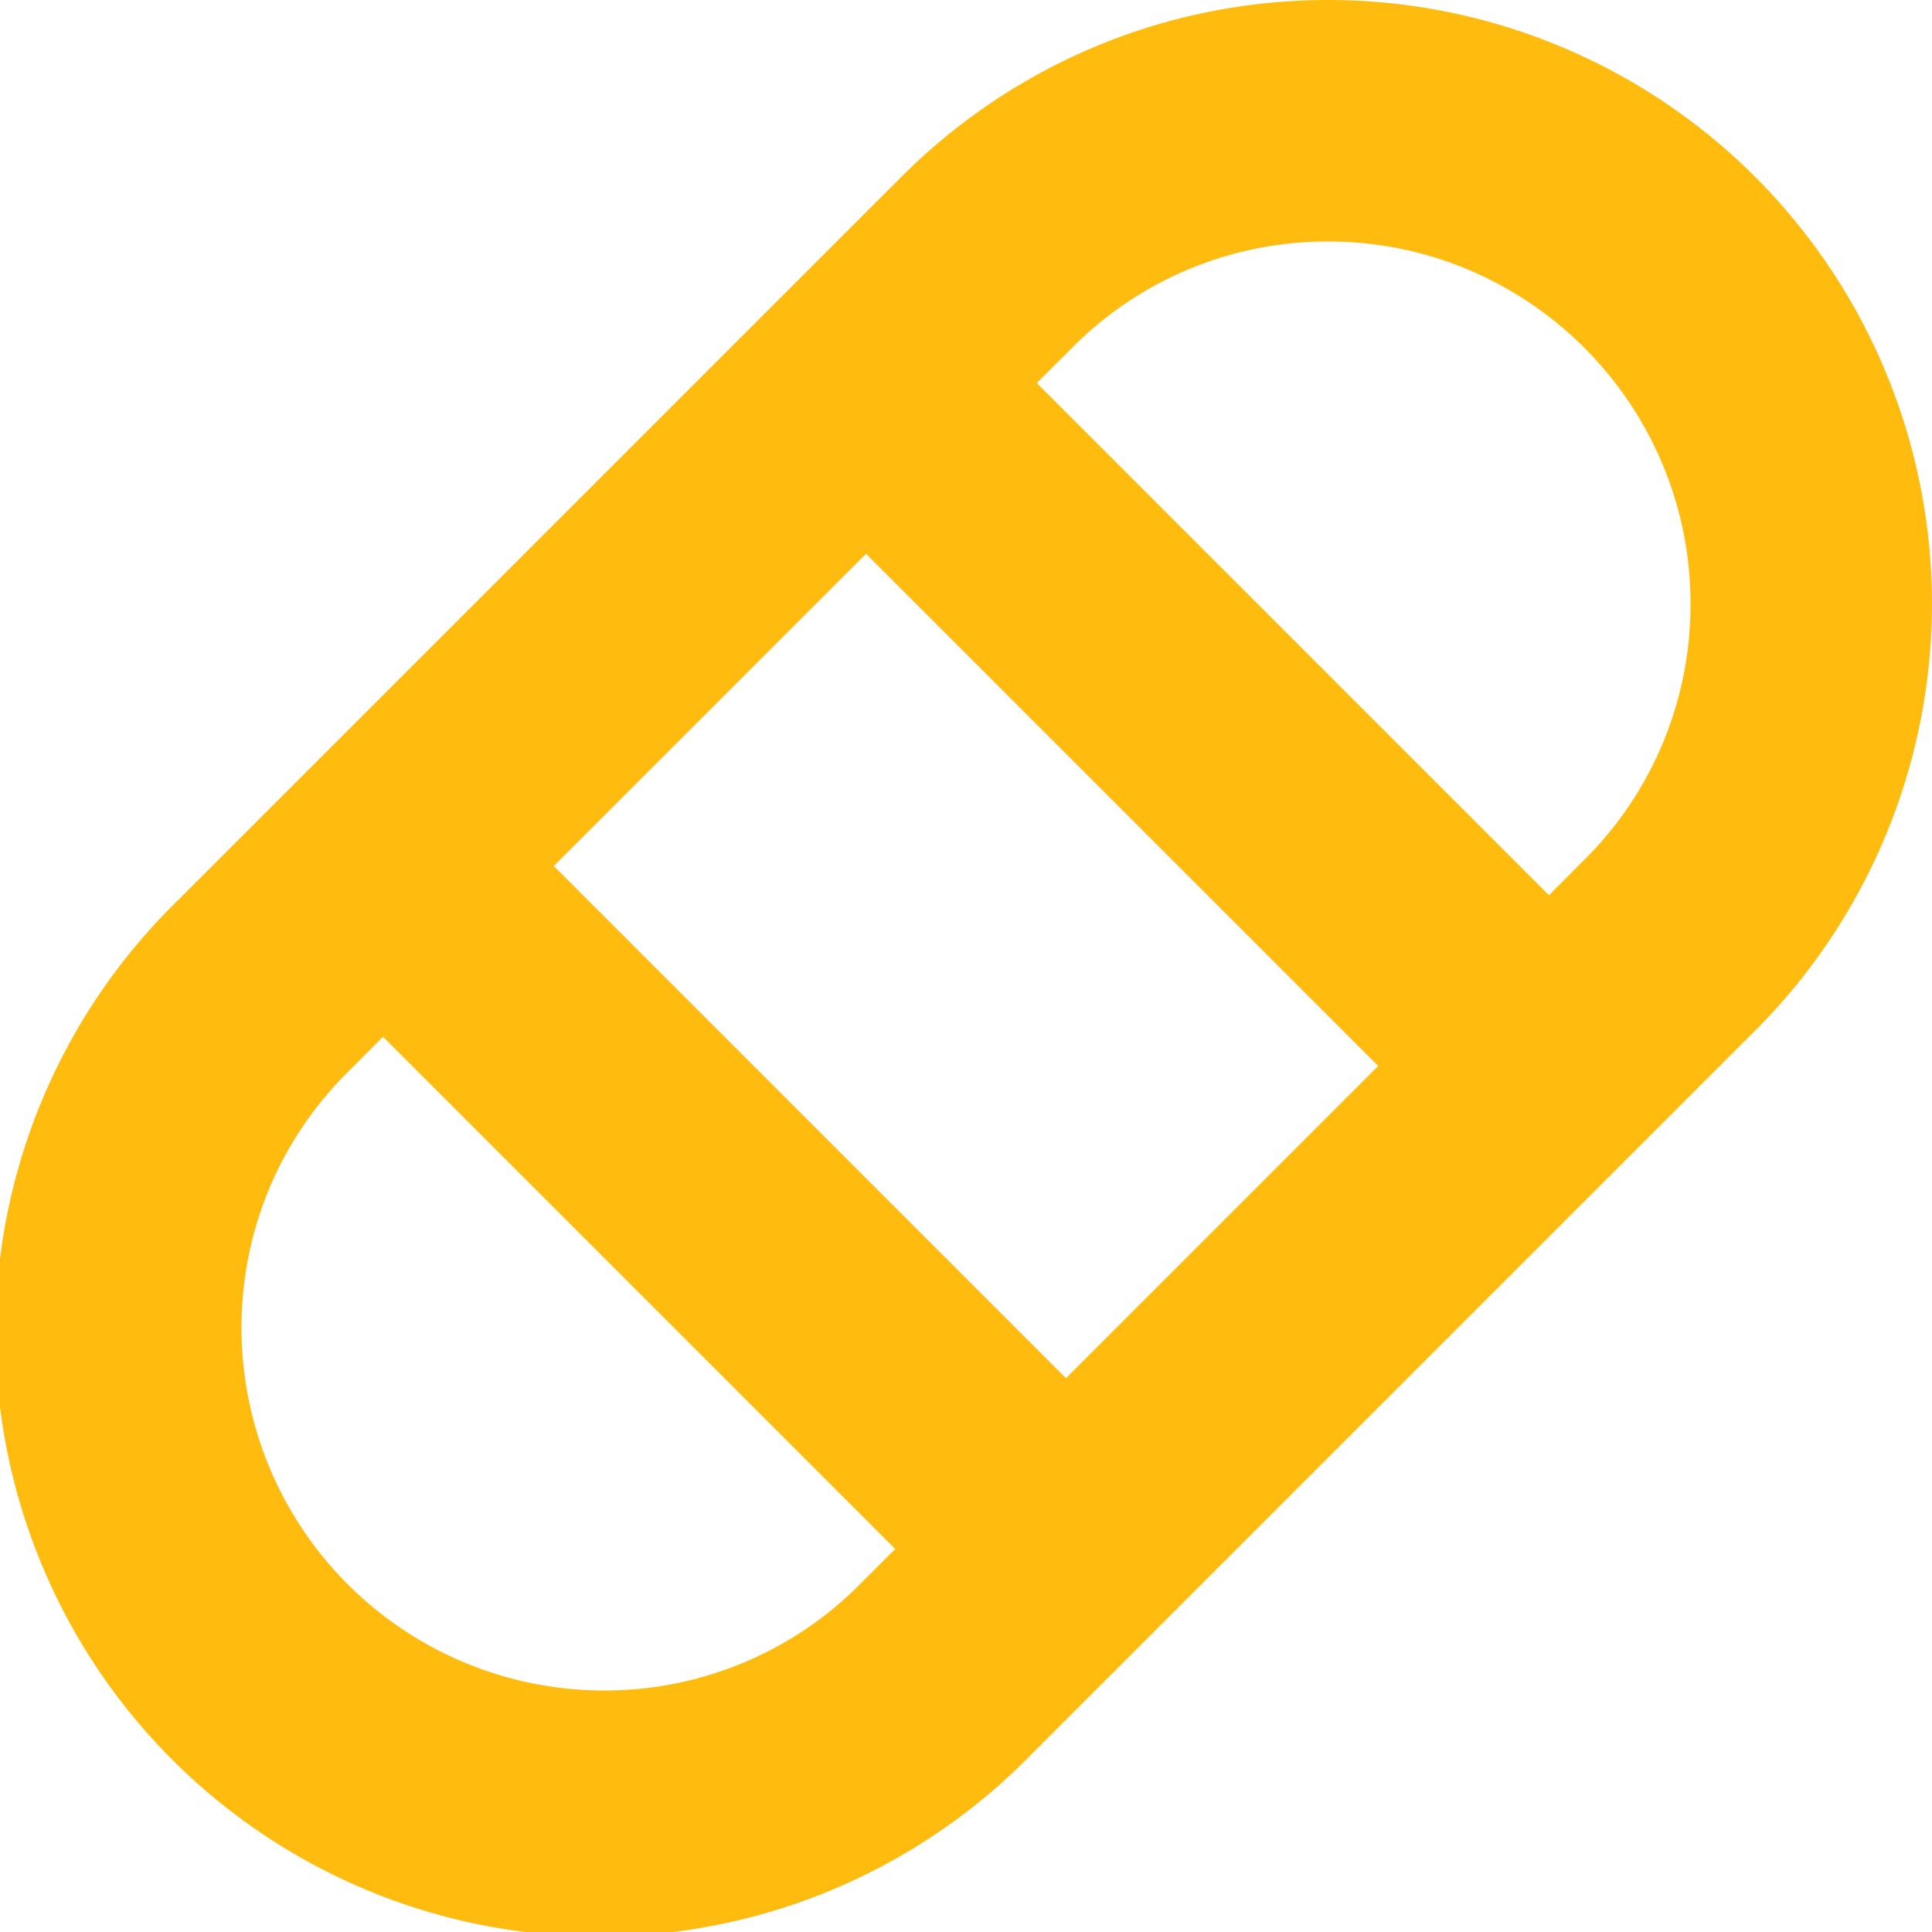<svg width="24" height="24" viewBox="0 0 24 24" version="1.1" xmlns="http://www.w3.org/2000/svg"><g id="bandaid" stroke="none" stroke-width="1" fill="none" fill-rule="evenodd"><g id="band-aid" fill="#FFBB0E" fill-rule="nonzero"><path d="M16.5 0c-2.071 0-3.946.84-5.303 2.197l-9 9a7.5 7.5 0 1010.606 10.606l9-9A7.5 7.5 0 0016.5 0zm-5.742 6.879l6.363 6.363-3.879 3.879-6.363-6.363 3.879-3.879zM7.5 21A4.505 4.505 0 013 16.5c0-1.203.467-2.332 1.319-3.181l.439-.44 6.363 6.363-.44.44A4.465 4.465 0 017.5 21zm12.181-10.319l-.439.44-6.363-6.363.441-.44A4.463 4.463 0 0116.5 3C18.981 3 21 5.019 21 7.5a4.462 4.462 0 01-1.319 3.181z" id="Shape"/></g></g></svg>